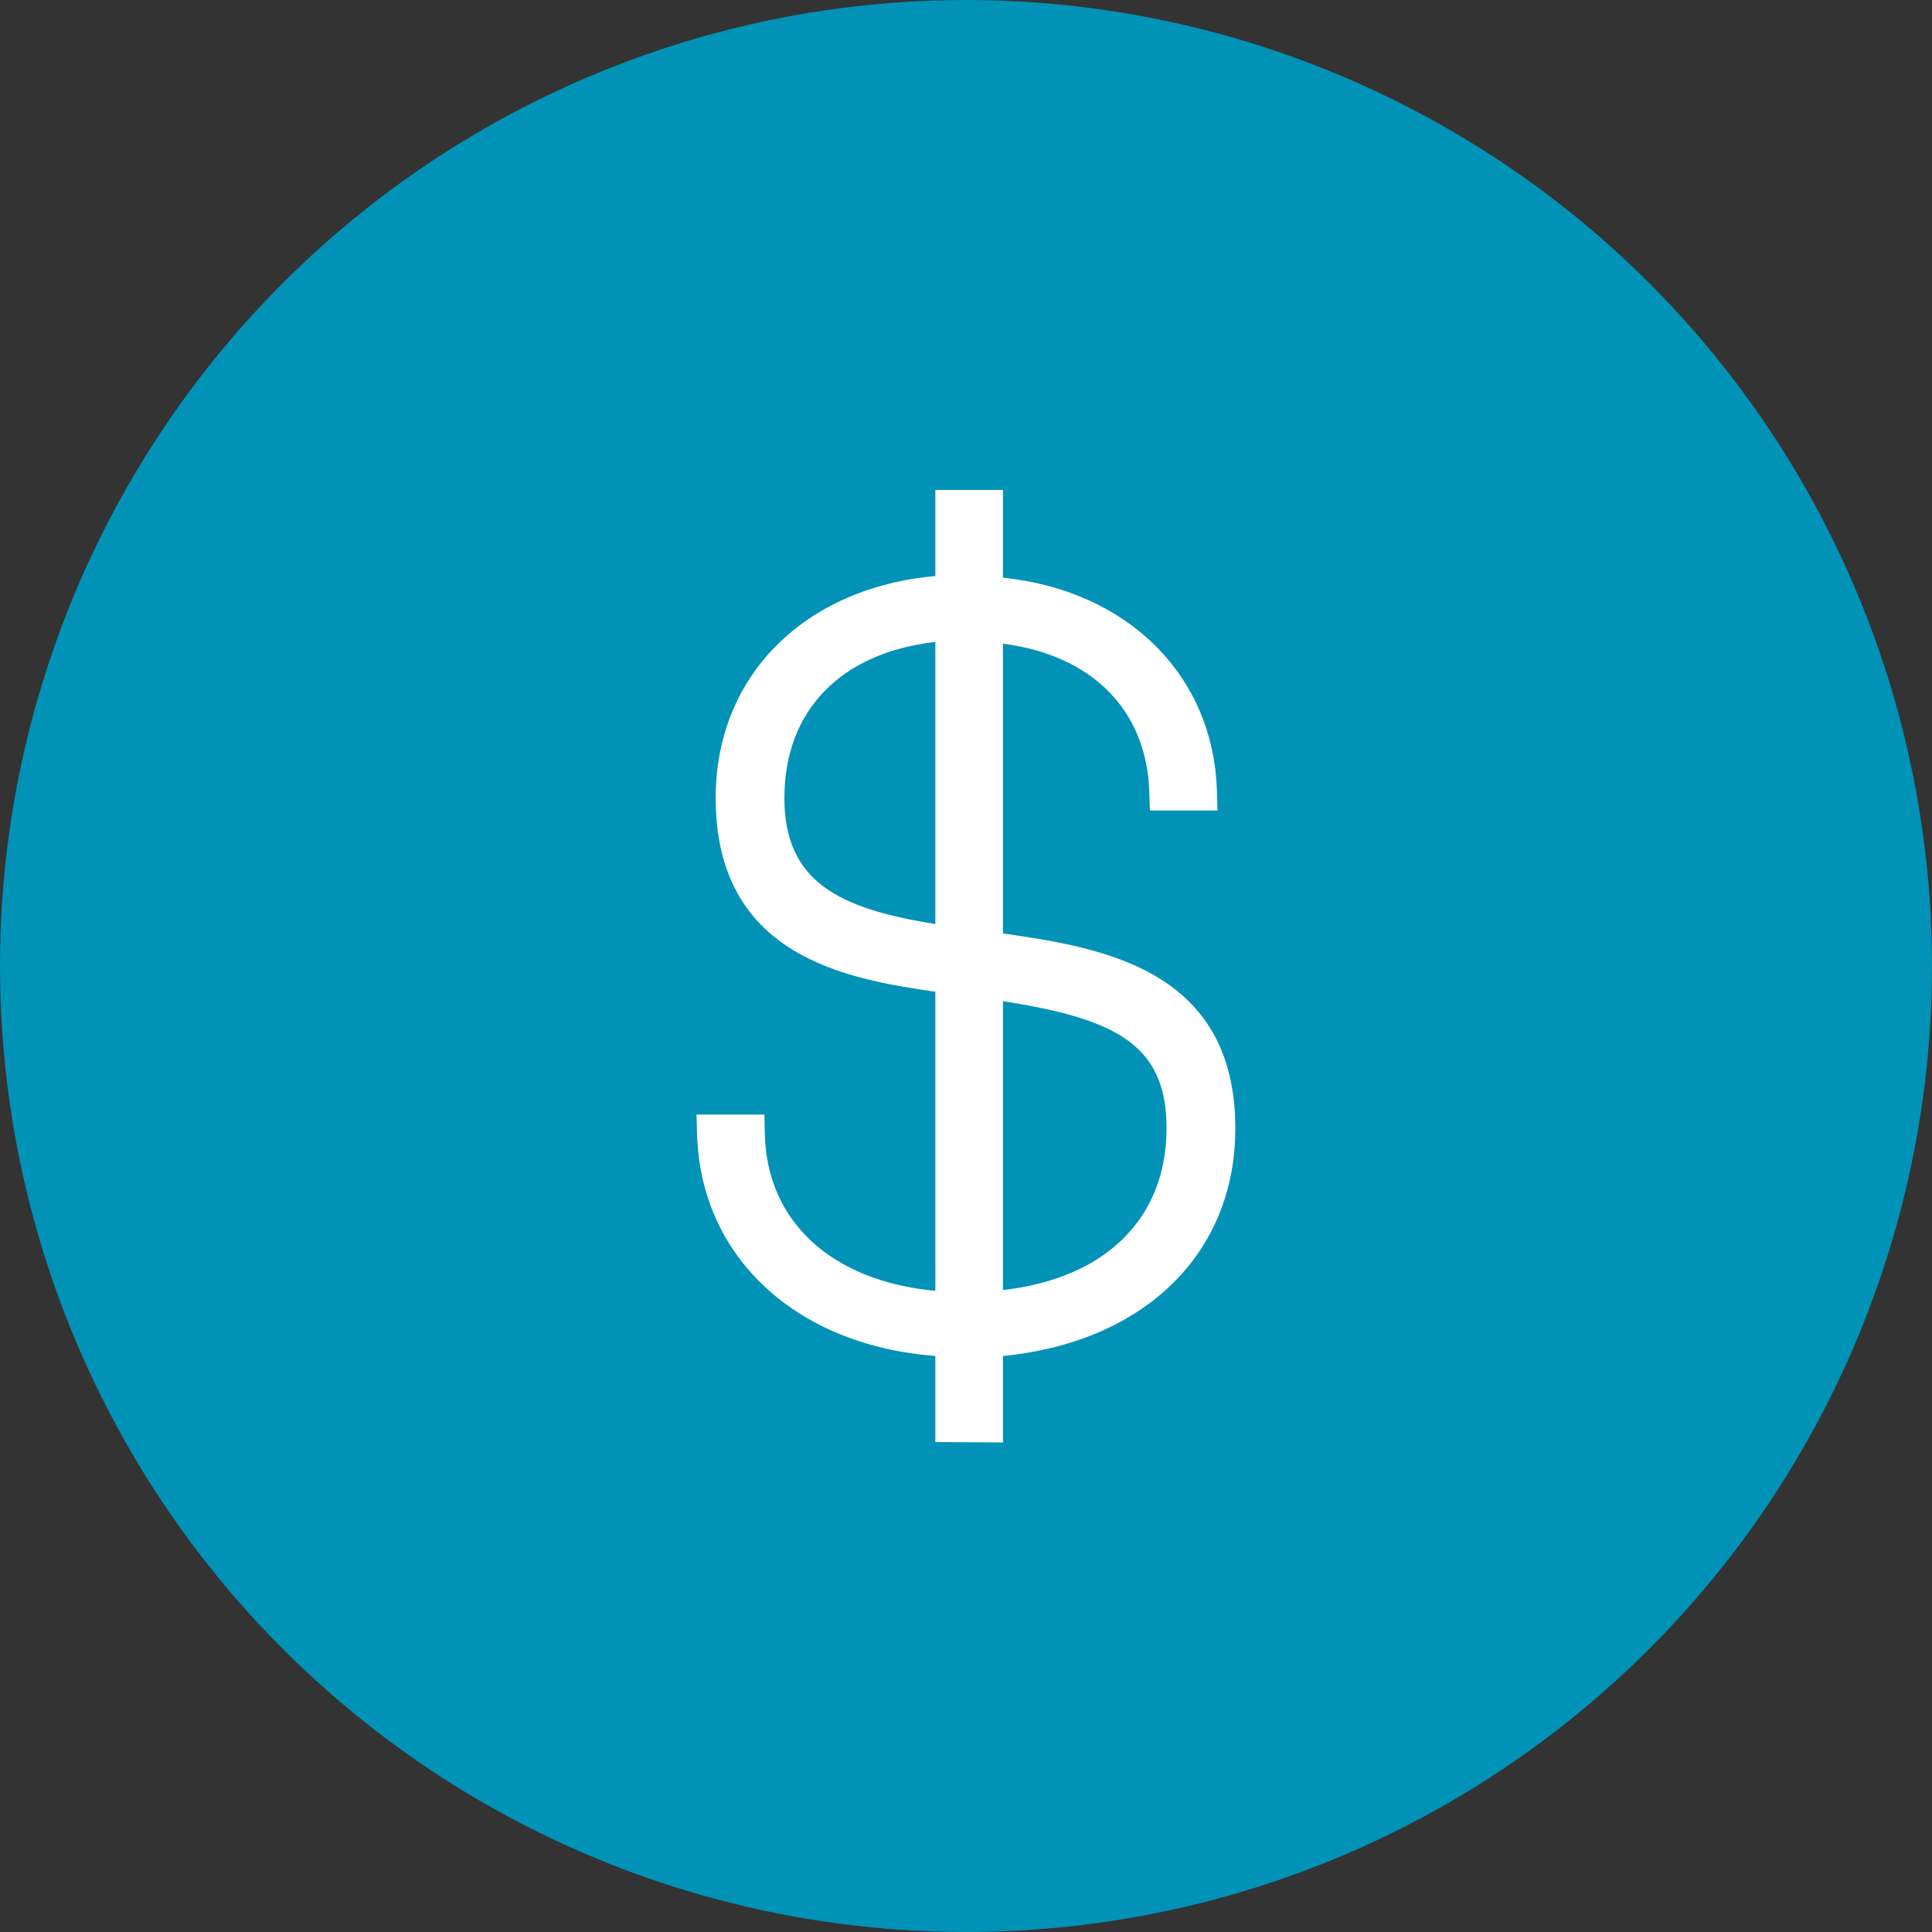 <svg xmlns="http://www.w3.org/2000/svg" viewBox="0 0 300 300"><rect x="0" y="0" width="300" height="300" fill="#333333" stroke="none"/><defs><style>.cls-1{fill:#0092b7;}.cls-2{fill:#fff;}</style></defs><g id="Layer_2" data-name="Layer 2"><g id="Layer_1-2" data-name="Layer 1"><circle class="cls-1" cx="150" cy="150" r="150"/><path class="cls-2" d="M145.24,223.92V210.55c-21.63-1.63-36.43-15.34-37-34.39l-.09-3.09H118.7l.06,3c.3,13.63,10.4,22.88,26.48,24.37V154c-14-2-34.11-5.59-34.11-30.11,0-18.87,13.66-32.59,34.11-34.45V76.08h10.5V89.7c19.37,2,32.67,15.17,33.22,33.06l.09,3.1H178.56l-.1-2.91c-.41-12.68-8.87-21.22-22.72-23v45c15.57,2.2,36.08,5.64,36.08,30.29,0,19.4-14.12,33.16-36.08,35.32v13.43Zm10.5-23.6c15.94-1.81,25.4-11.13,25.4-25.14,0-13.19-8.2-17-25.4-19.72ZM145.24,99.68c-14.71,1.68-23.44,10.67-23.44,24.24,0,13.06,8.57,17.2,23.44,19.56Z"/></g></g></svg>